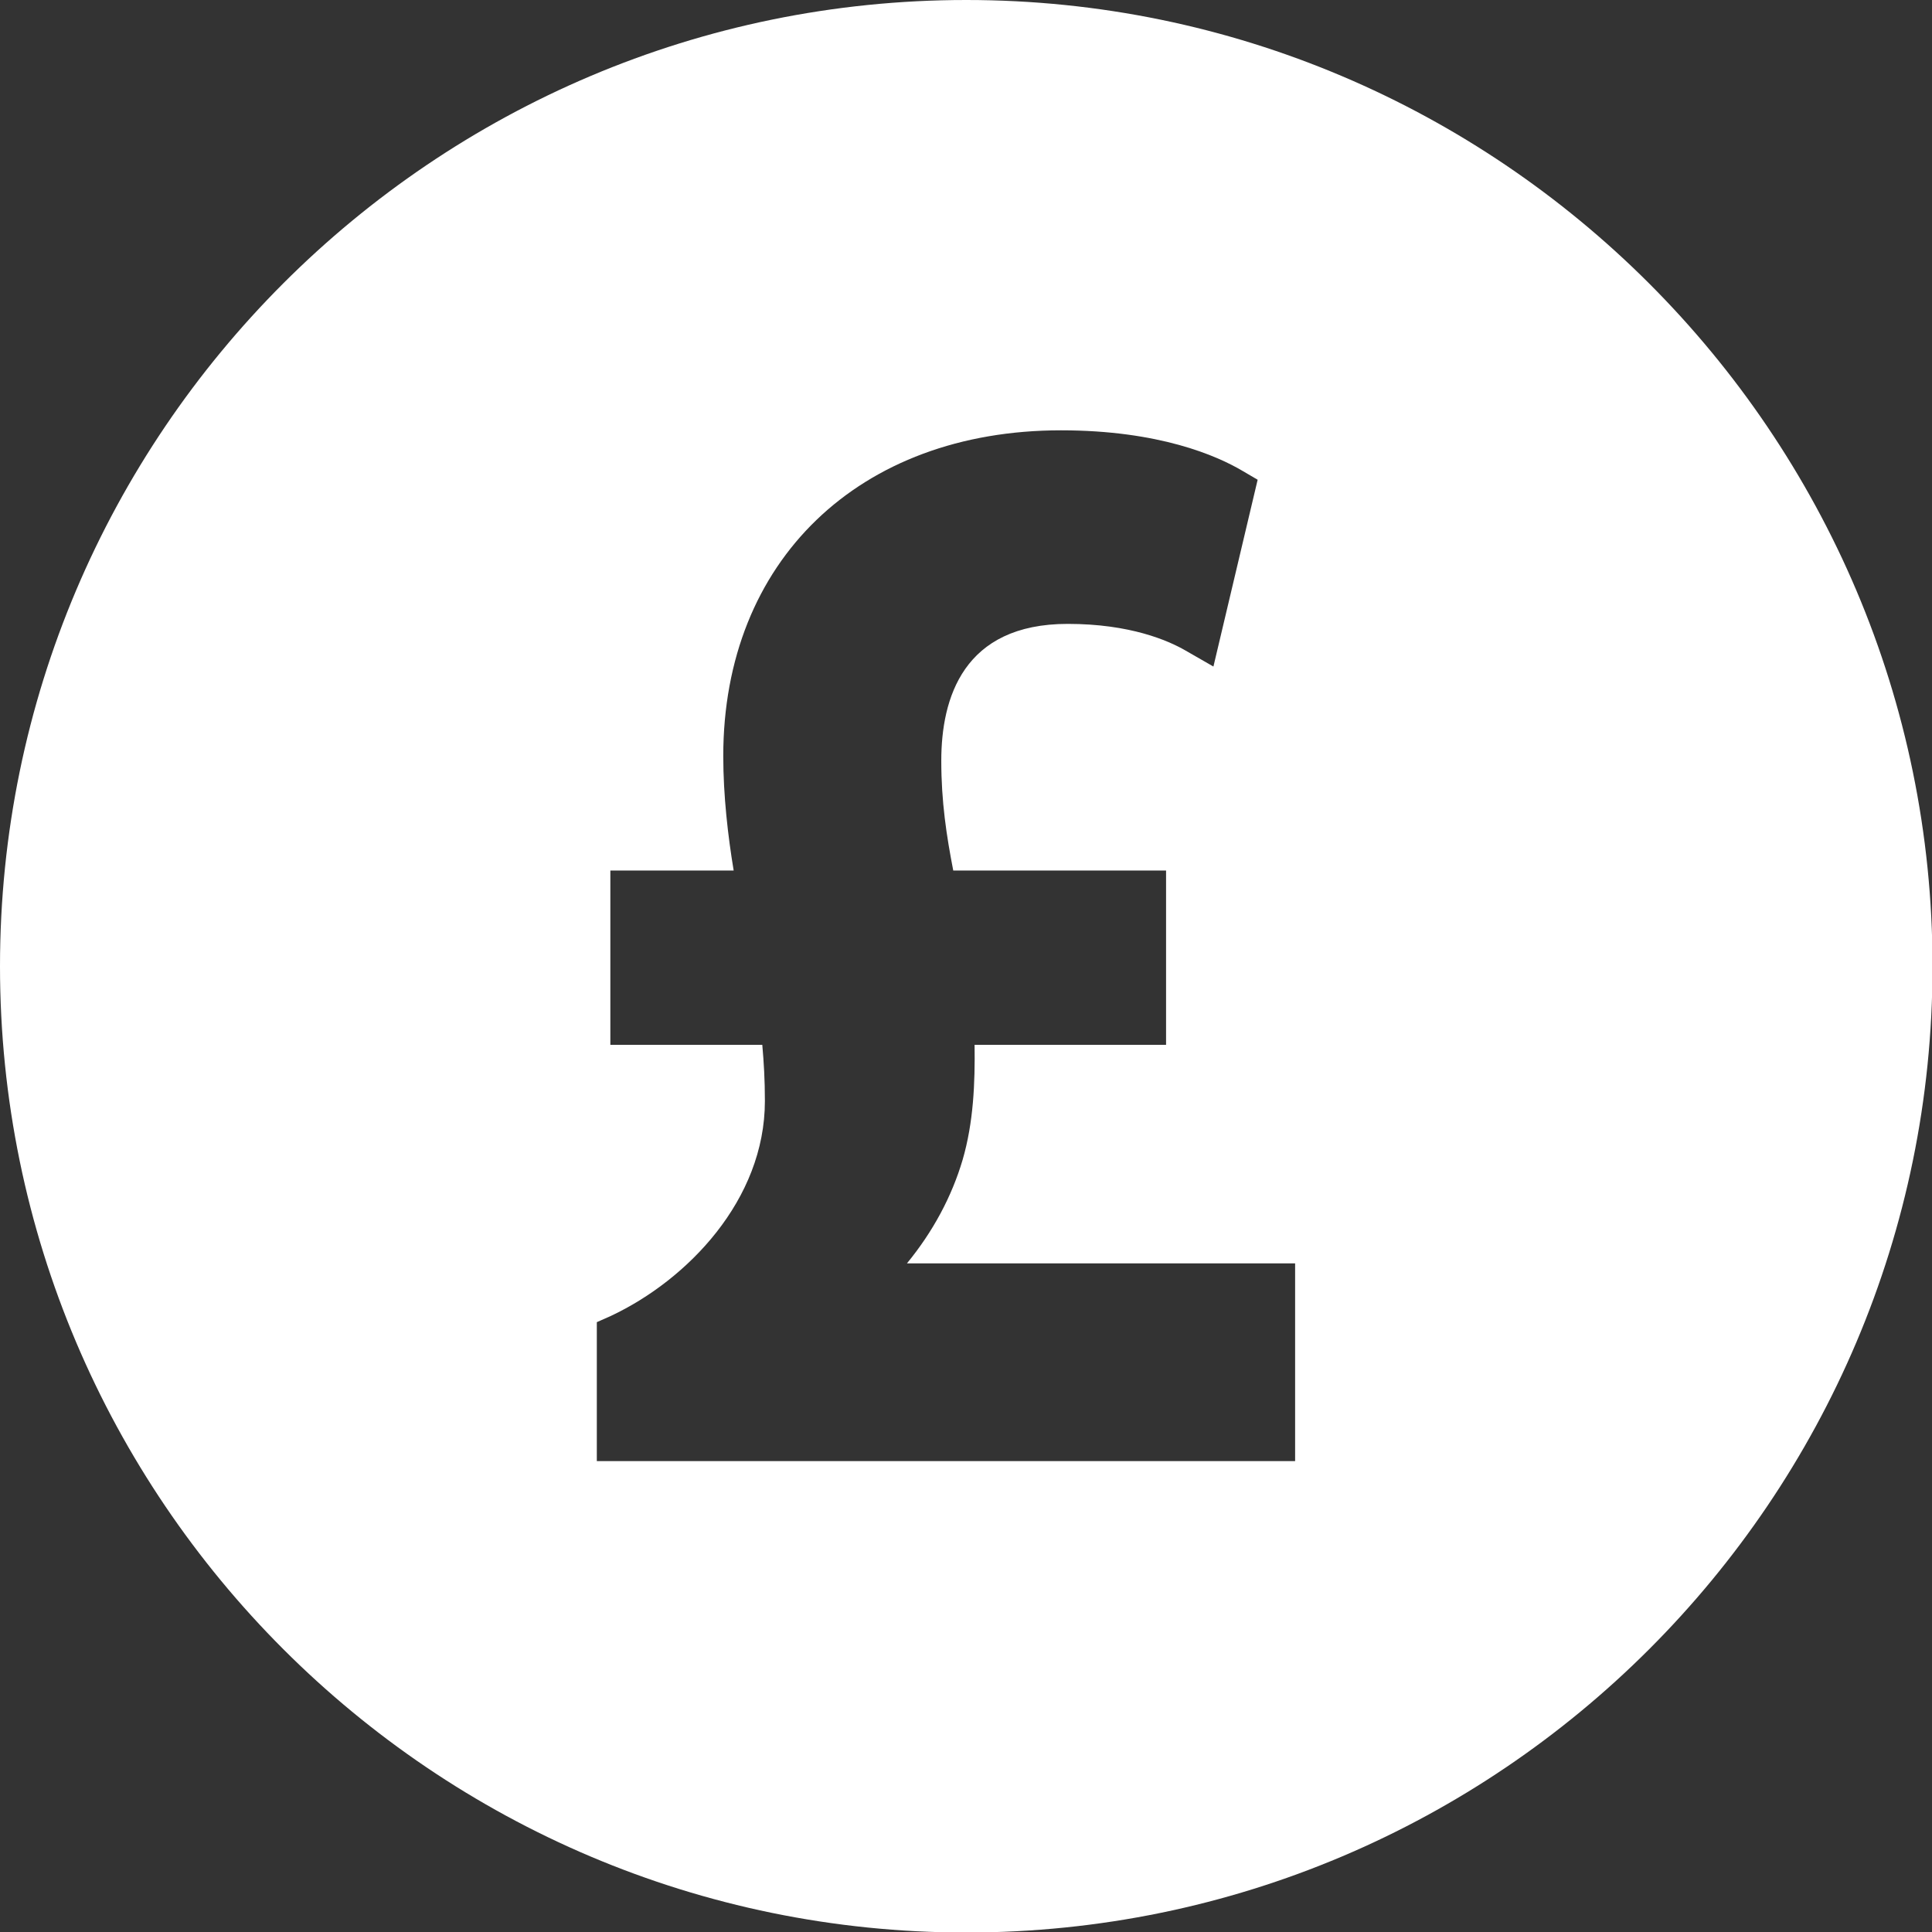 <?xml version="1.0" encoding="UTF-8"?>
<svg id="Layer_2" data-name="Layer 2" xmlns="http://www.w3.org/2000/svg" viewBox="0 0 37.13 37.13">
  <rect x="0" y="0" width="37.13" height="37.13" fill="#333333" stroke="none"/>
  <defs>
    <style>
      .cls-1 {
        fill: #fff;
      }
    </style>
  </defs>
  <g id="Layer_3" data-name="Layer 3">
    <path class="cls-1" d="m18.57,0C8.33,0,0,8.33,0,18.57s8.33,18.57,18.57,18.57,18.57-8.33,18.57-18.57S28.8,0,18.57,0Zm6.34,28.08h-13.44v-2.67l.27-.12c1.47-.69,2.96-2.23,2.96-4.13,0-.41-.02-.74-.05-1.08h-2.92v-3.35h2.37c-.11-.66-.2-1.44-.2-2.2,0-3.75,2.61-6.26,6.49-6.26,1.89,0,3,.49,3.49.78l.29.17-.85,3.59-.54-.31c-.33-.19-1.06-.51-2.26-.51-2.01,0-2.43,1.43-2.43,2.63,0,.79.1,1.44.23,2.11h4.09v3.35h-3.68c.01.73-.02,1.49-.23,2.21-.21.71-.57,1.38-1.07,1.99h7.46v3.81Z"/>
  </g>
</svg>